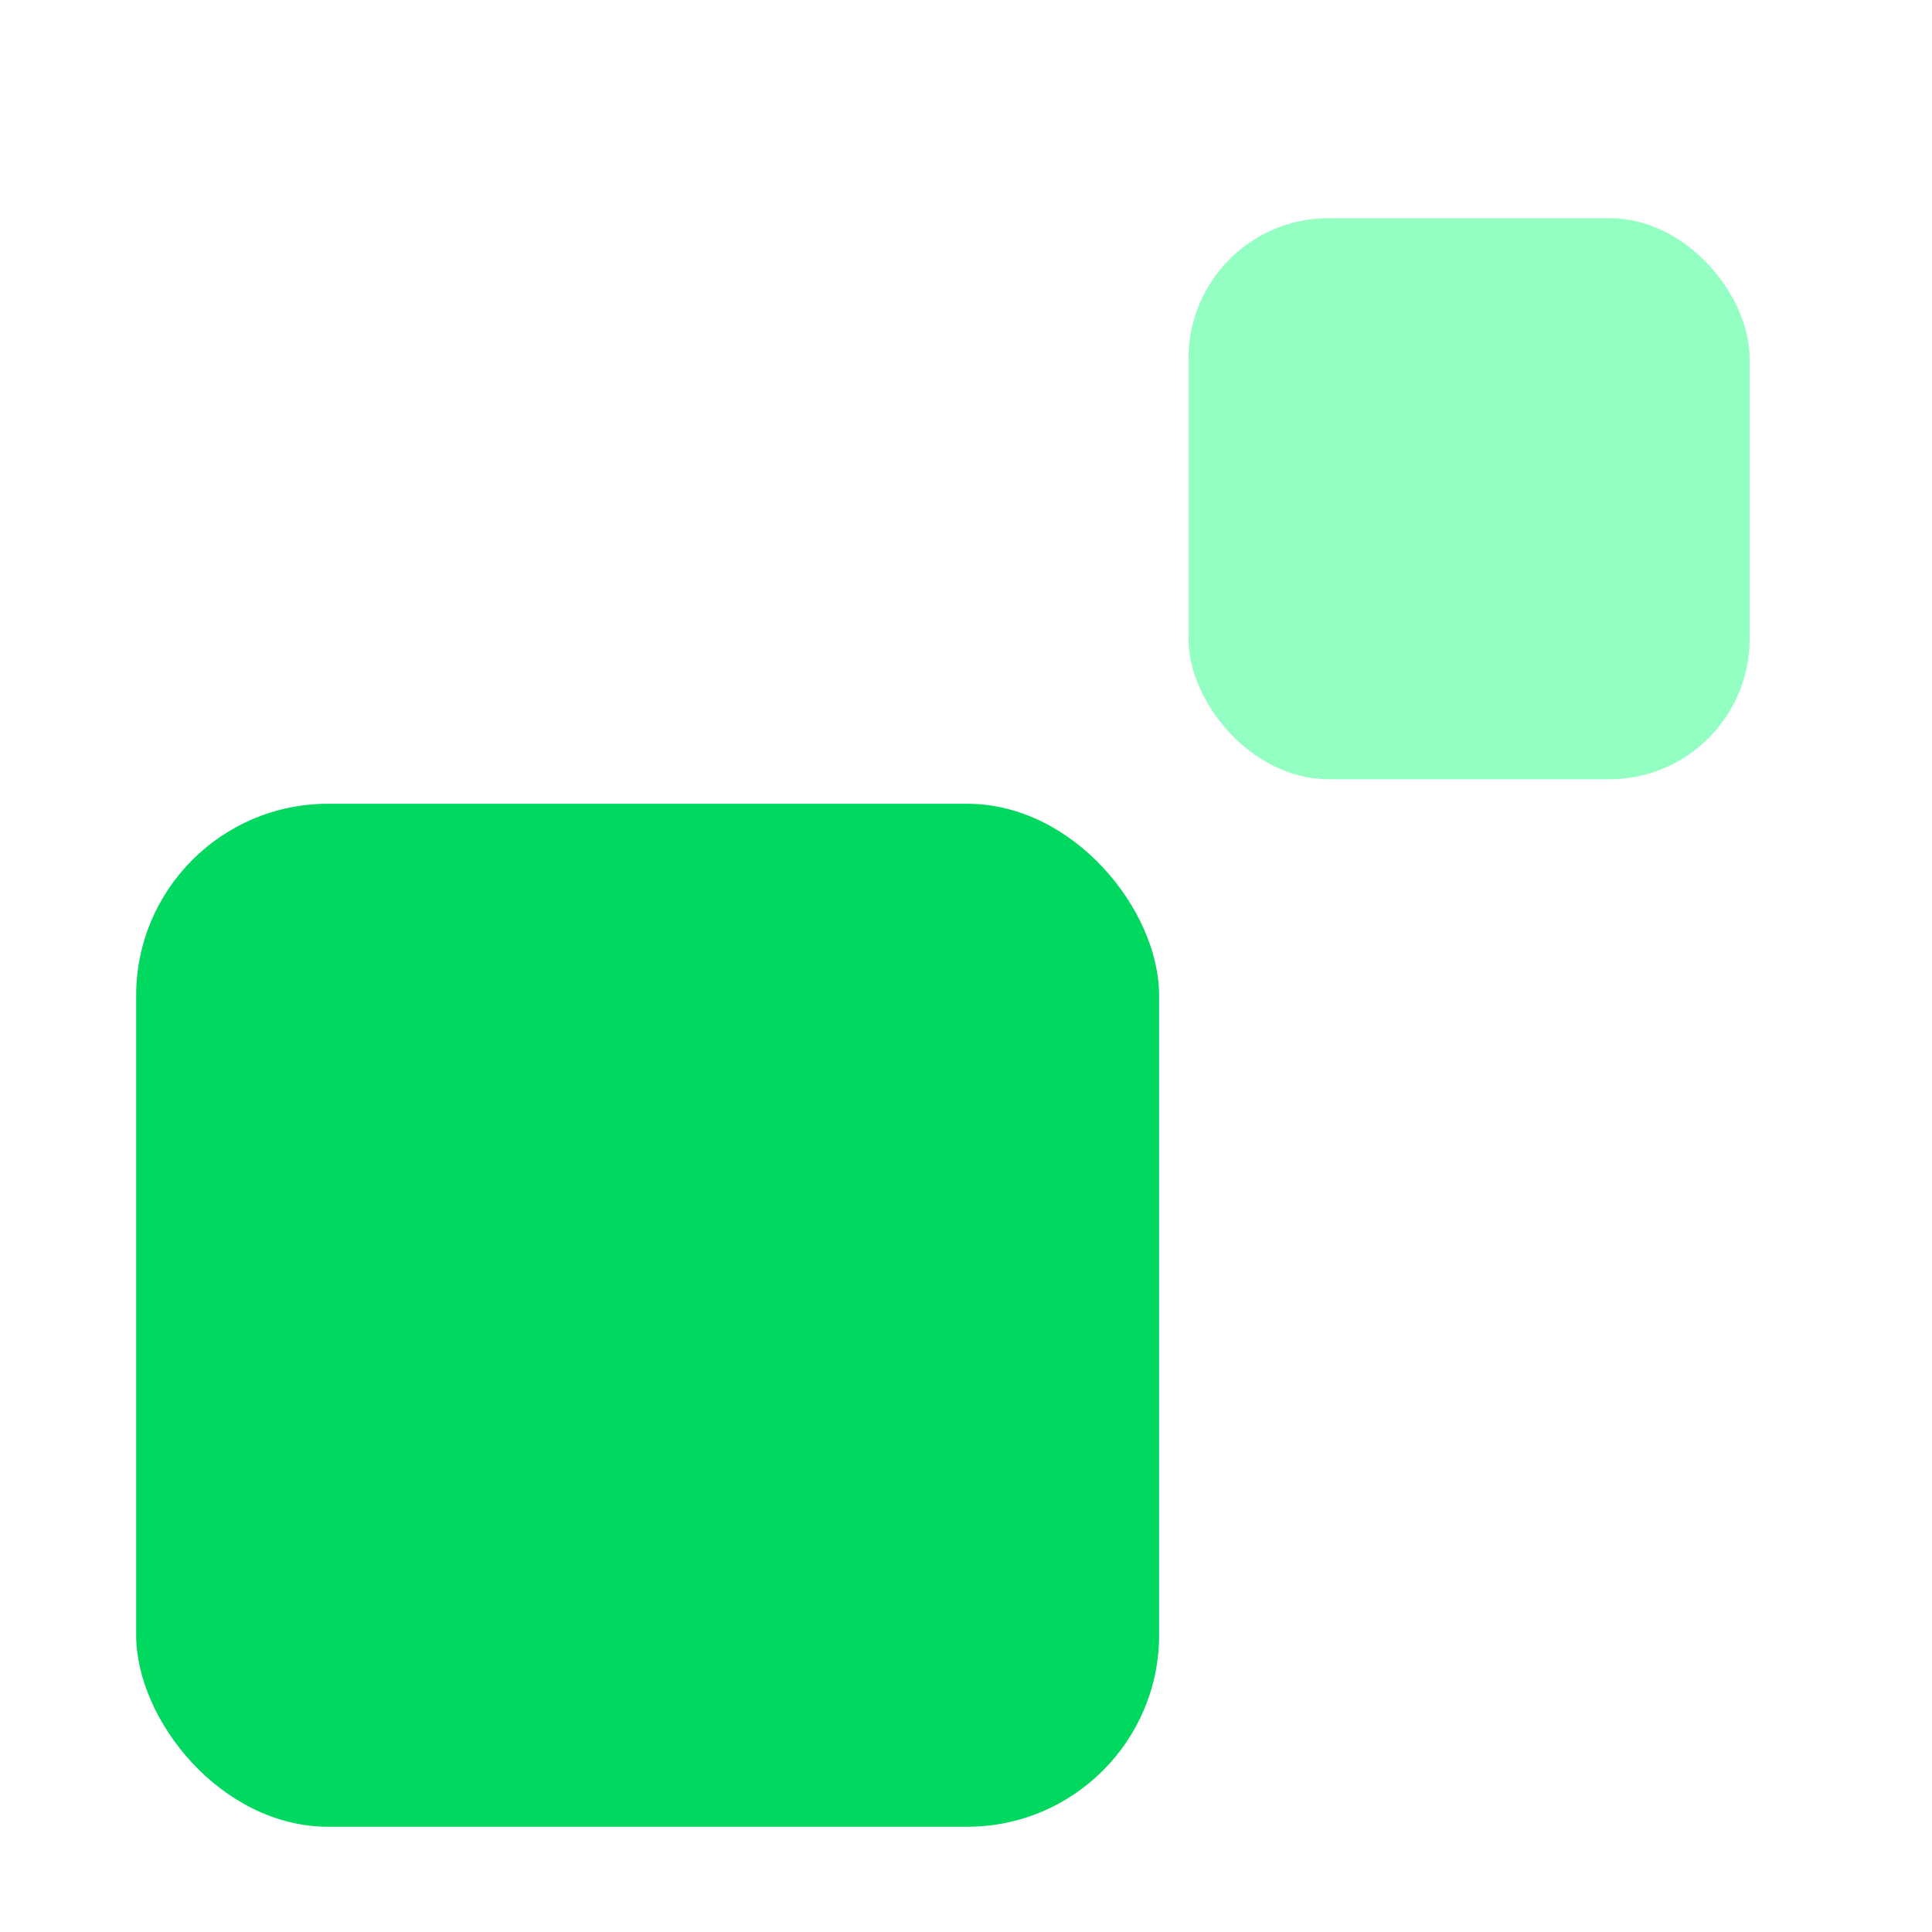 <svg xmlns="http://www.w3.org/2000/svg" xmlns:xlink="http://www.w3.org/1999/xlink" width="1080" height="1080" viewBox="0 0 1080 1080" xml:space="preserve"><desc>Created with Fabric.js 5.2.4</desc><defs></defs><rect x="0" y="0" width="100%" height="100%" fill="transparent"></rect><g transform="matrix(1 0 0 1 540 540)" id="d25145de-105a-49aa-8faf-af76afae5c93"><rect style="stroke: none; stroke-width: 1; stroke-dasharray: none; stroke-linecap: butt; stroke-dashoffset: 0; stroke-linejoin: miter; stroke-miterlimit: 4; fill: rgb(255,255,255); fill-rule: nonzero; opacity: 1; visibility: hidden;" x="-540" y="-540" rx="0" ry="0" width="1080" height="1080"></rect></g><g transform="matrix(1 0 0 1 540 540)" id="1286fbb5-93e7-4cc3-b50d-d8adaa8d3e90"></g><g transform="matrix(17.87 0 0 17.87 362.03 735.23)"><rect style="stroke: none; stroke-width: 0; stroke-dasharray: none; stroke-linecap: butt; stroke-dashoffset: 0; stroke-linejoin: miter; stroke-miterlimit: 4; fill: rgb(0,216,95); fill-rule: nonzero; opacity: 1;" x="-16" y="-16" rx="6" ry="6" width="32" height="32"></rect></g><g transform="matrix(13.07 0 0 13.07 821.21 278.78)"><rect style="stroke: none; stroke-width: 1; stroke-dasharray: none; stroke-linecap: butt; stroke-dashoffset: 0; stroke-linejoin: miter; stroke-miterlimit: 4; fill: rgb(0,255,113); fill-rule: nonzero; opacity: 0.42;" x="-12" y="-12" rx="6" ry="6" width="24" height="24"></rect></g><g transform="matrix(NaN NaN NaN NaN 0 0)"><g style=""></g></g><g transform="matrix(NaN NaN NaN NaN 0 0)"><g style=""></g></g></svg>